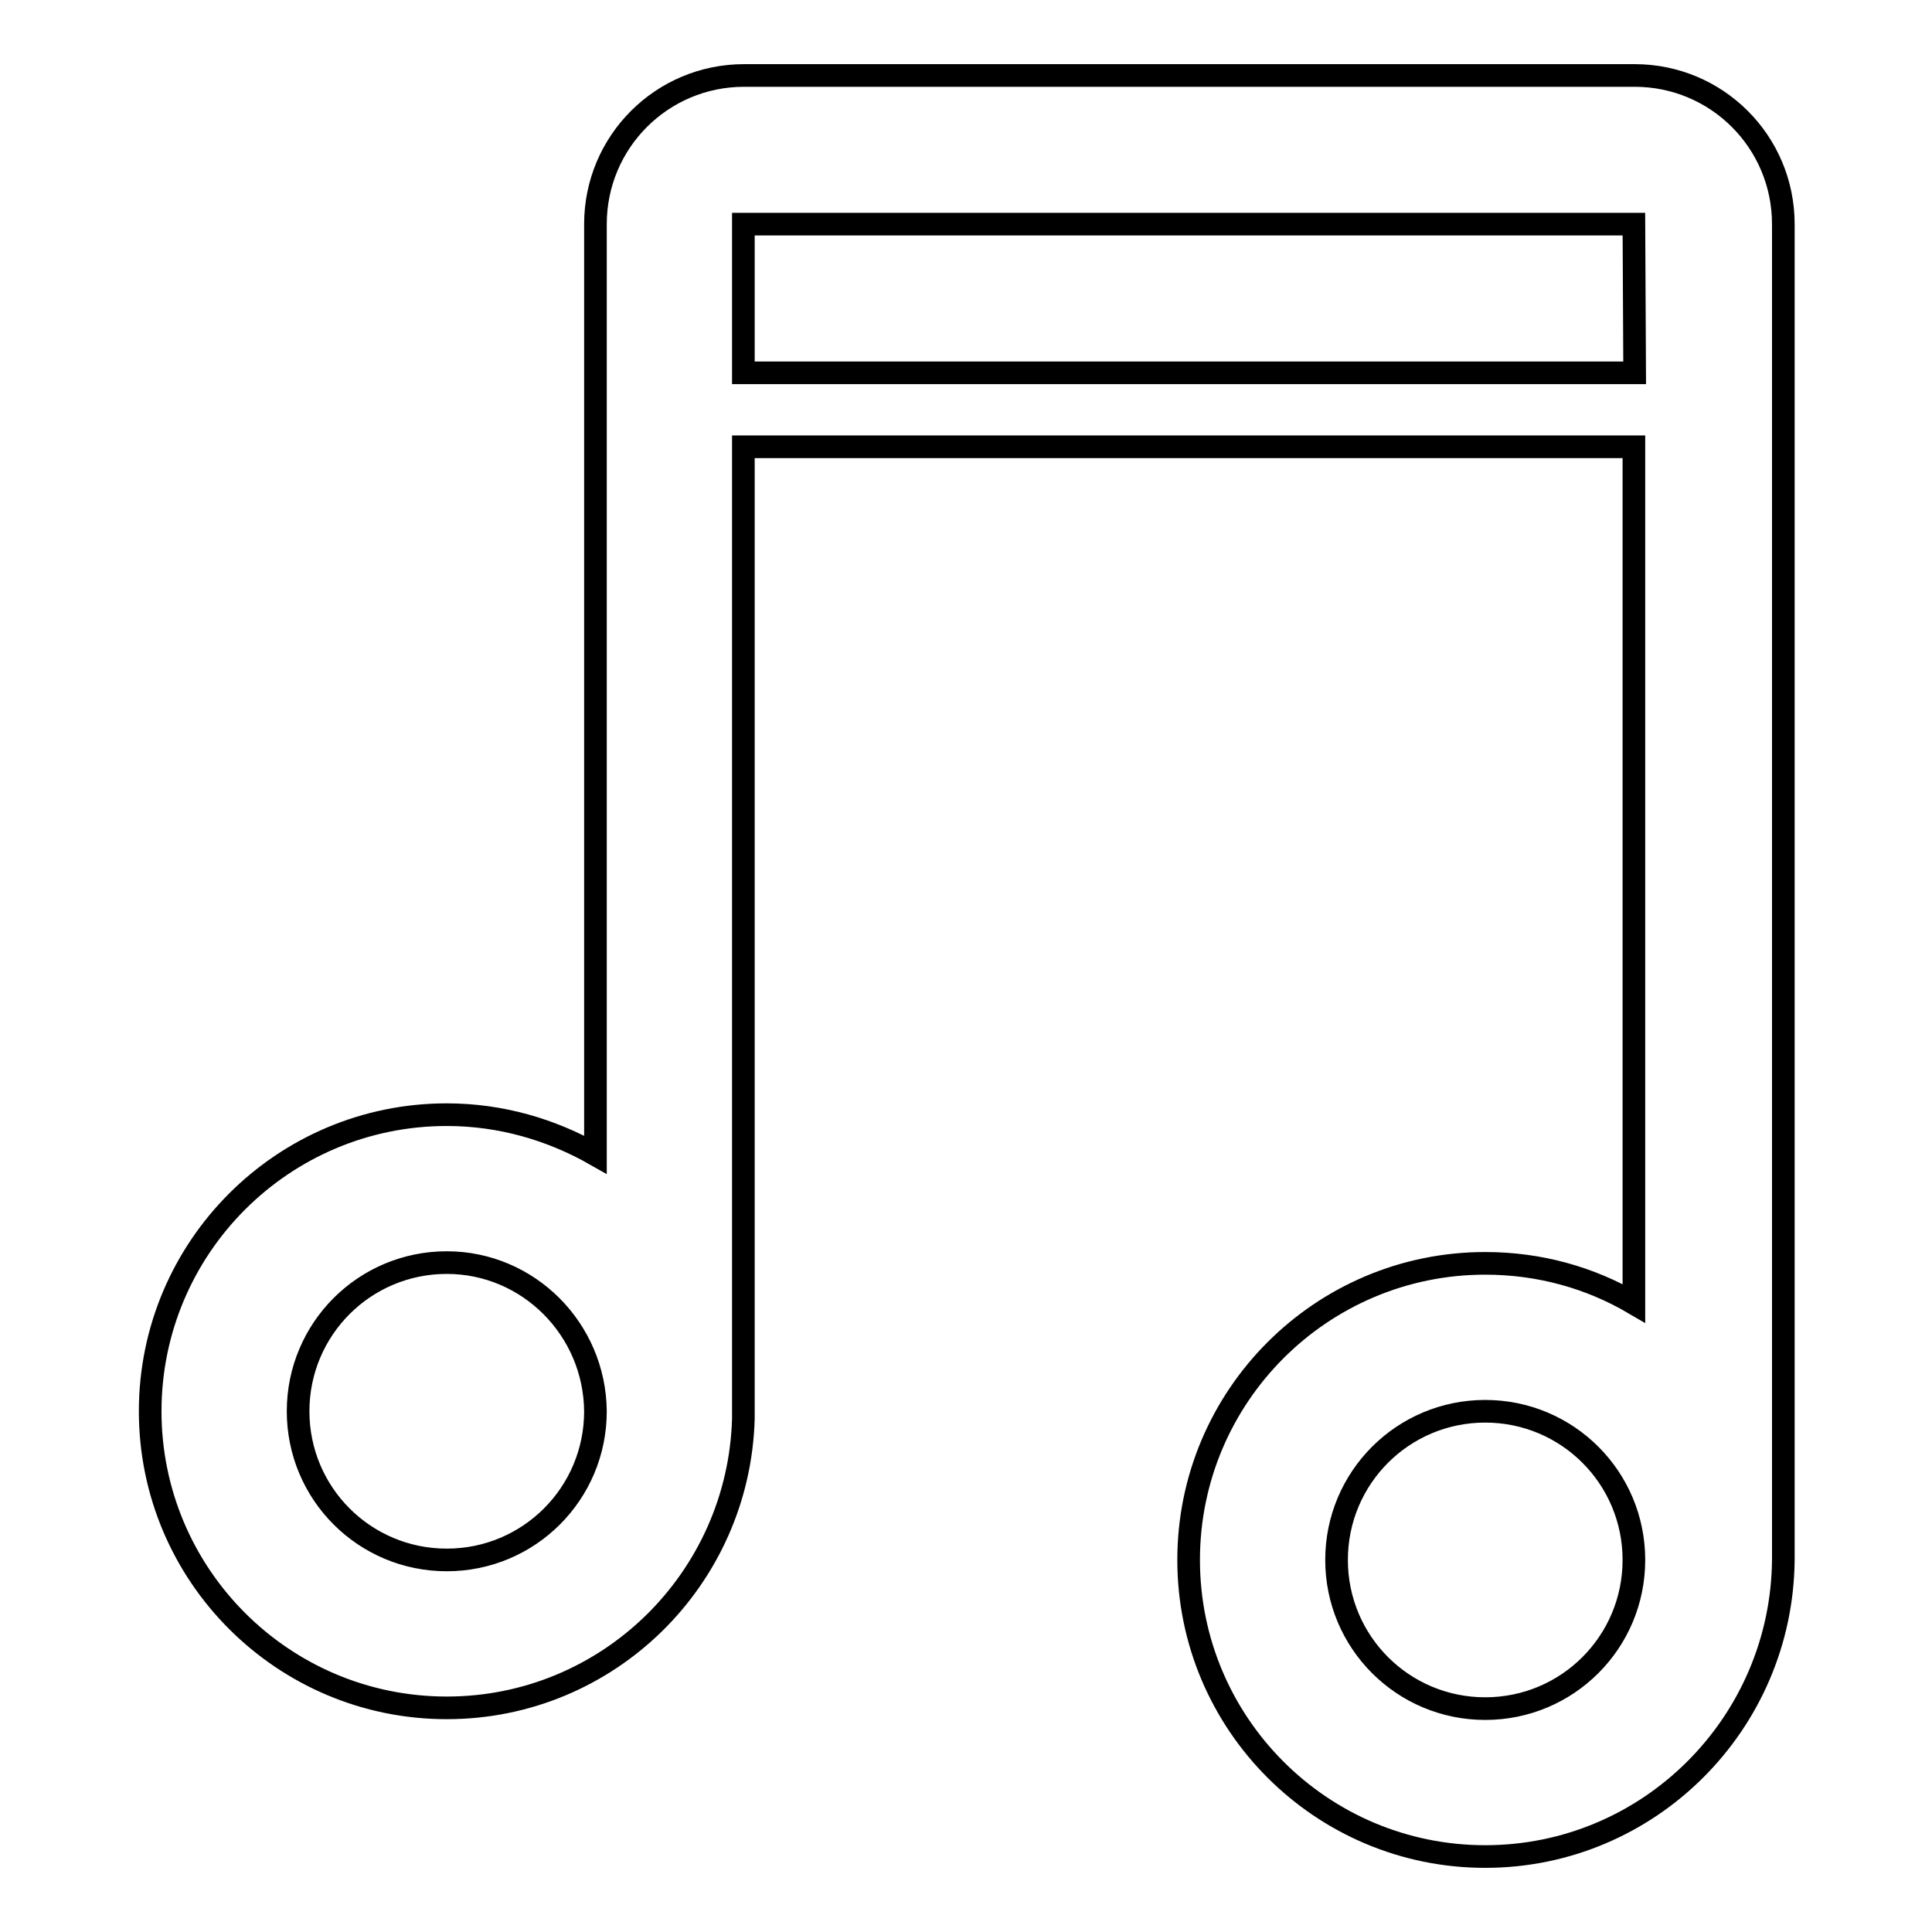 <?xml version="1.0" encoding="utf-8"?>
<!-- Svg Vector Icons : http://www.onlinewebfonts.com/icon -->
<!DOCTYPE svg PUBLIC "-//W3C//DTD SVG 1.1//EN" "http://www.w3.org/Graphics/SVG/1.1/DTD/svg11.dtd">
<svg version="1.1" xmlns="http://www.w3.org/2000/svg" xmlns:xlink="http://www.w3.org/1999/xlink" x="0px" y="0px" viewBox="0 0 256 256" enable-background="new 0 0 256 256" xml:space="preserve">
<g><g><path stroke-width="3" fill-opacity="0" stroke="#000000"  d="M196.8,246c-21.7,0-39.3-17.6-39.3-39.3c0-21.7,17.6-39.3,39.3-39.3c7.2,0,13.9,1.9,19.7,5.3V59.2h-118V188h0c-0.6,21.2-17.9,38.3-39.3,38.3c-21.7,0-39.3-17.6-39.3-39.3s17.6-39.3,39.3-39.3c7.2,0,13.9,2,19.7,5.3V29.7c0-10.9,8.8-19.7,19.7-19.7h118c10.9,0,19.7,8.8,19.7,19.7v177C236.1,228.4,218.5,246,196.8,246z M196.8,187c-10.9,0-19.7,8.8-19.7,19.7c0,10.9,8.8,19.7,19.7,19.7s19.7-8.8,19.7-19.7C216.5,195.8,207.7,187,196.8,187z M59.2,167.3c-10.9,0-19.7,8.8-19.7,19.7c0,10.9,8.8,19.7,19.7,19.7c10.9,0,19.7-8.8,19.7-19.7C78.8,176.1,70,167.3,59.2,167.3z M216.5,29.7h-19.7l0,0l0,0h-78.6l0,0H98.5v19.7h19.7l0,0h78.7l0,0h19.7L216.5,29.7L216.5,29.7z"/></g></g>
</svg>